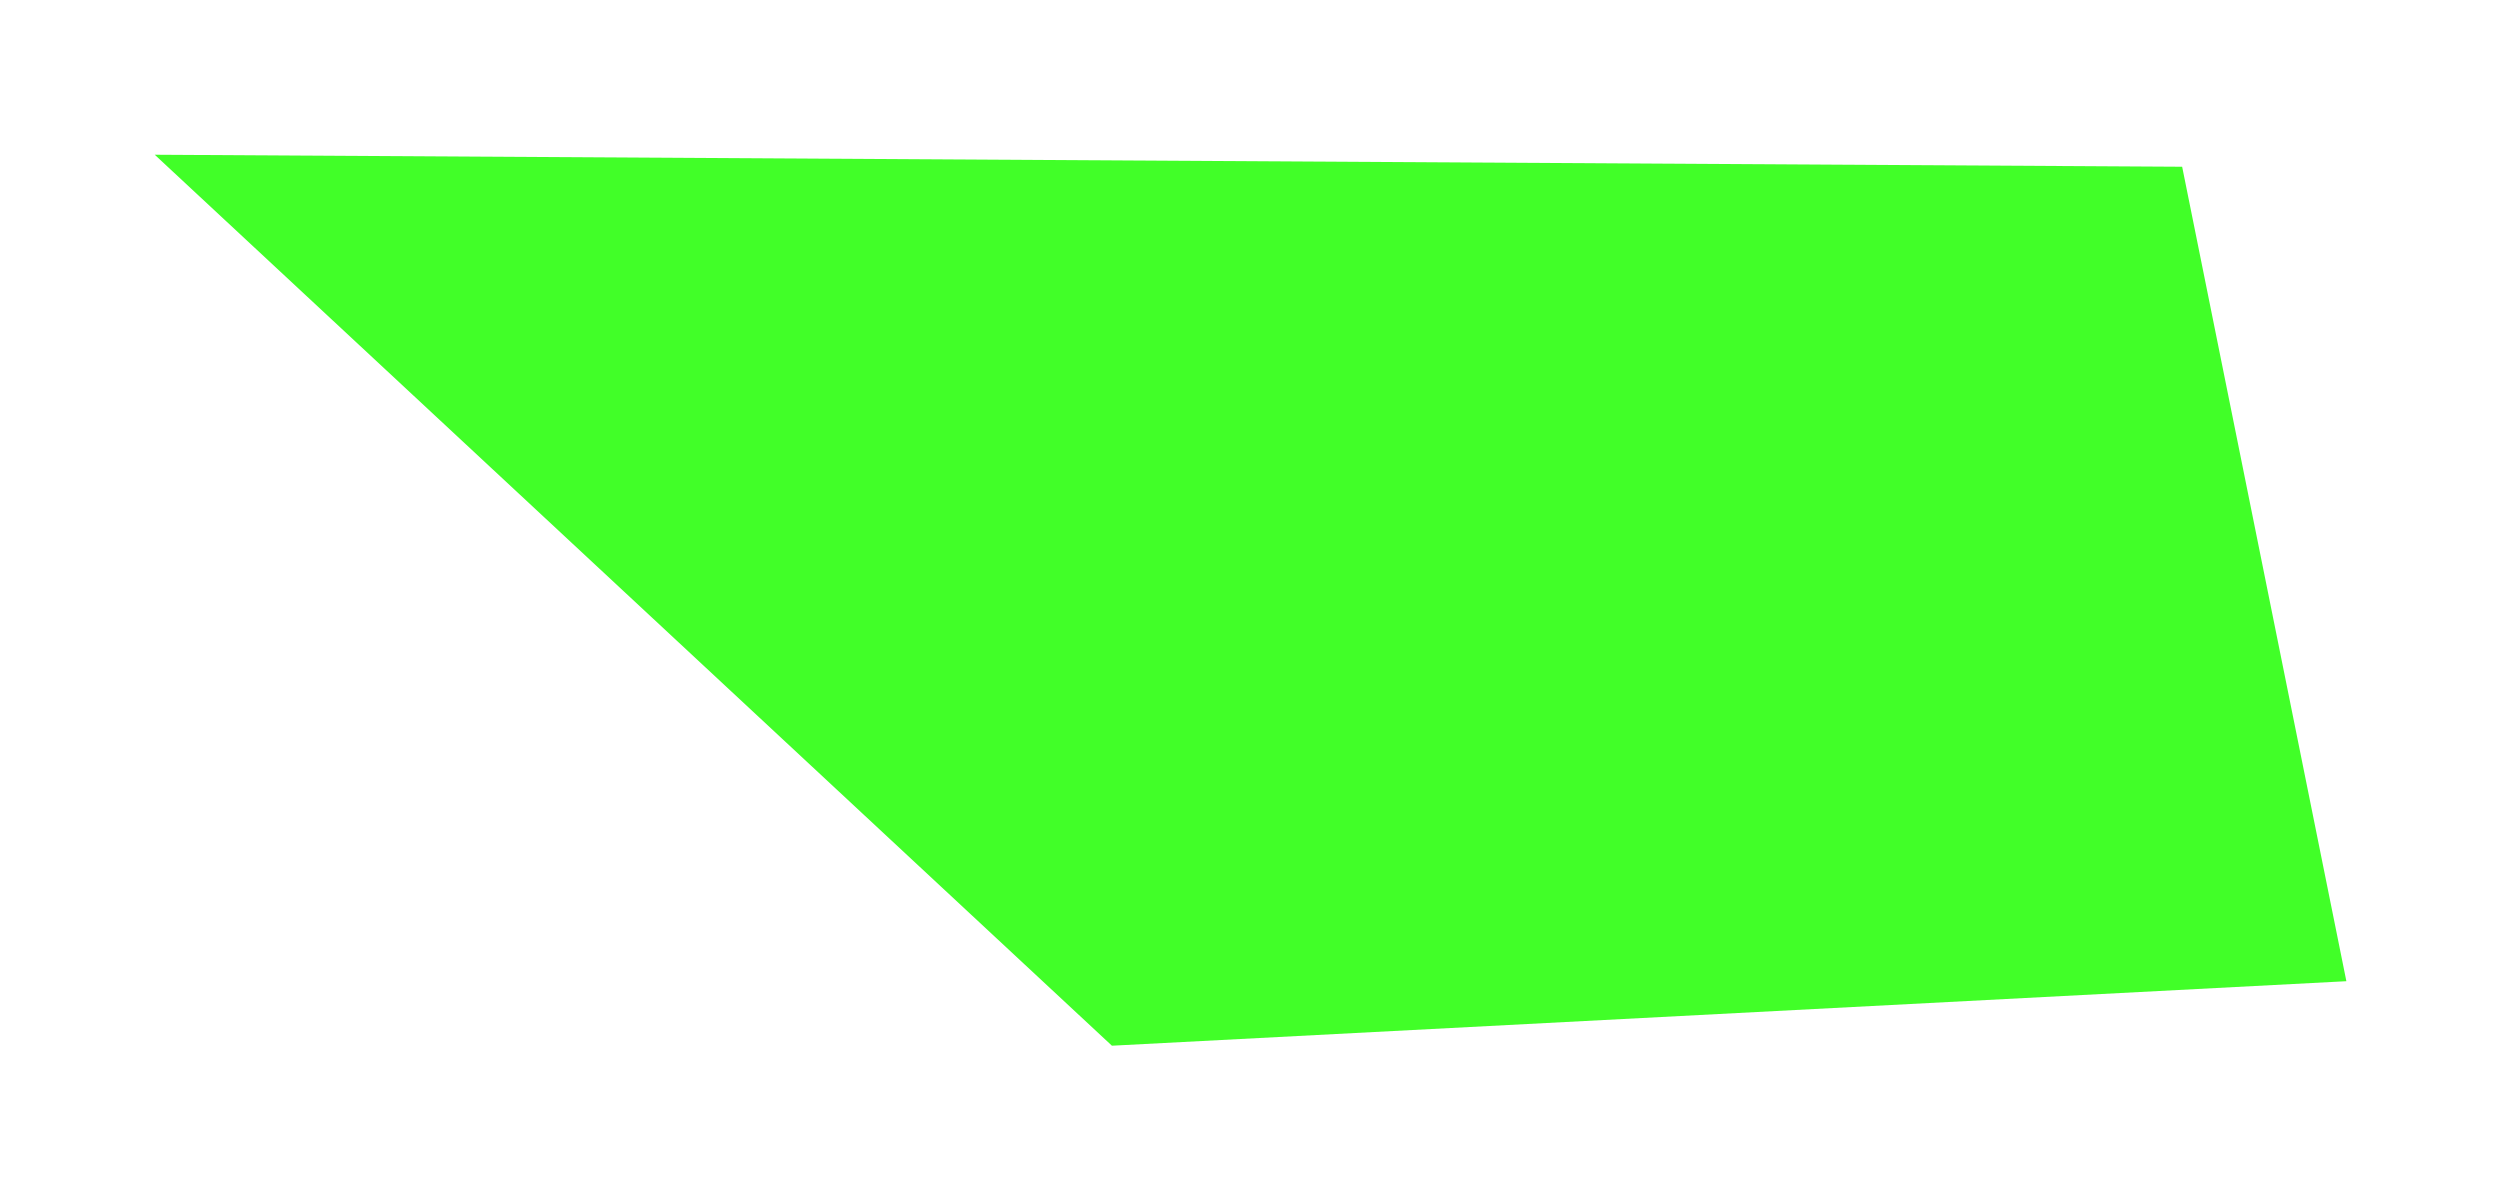 <?xml version="1.0" encoding="utf-8"?>
<svg xmlns="http://www.w3.org/2000/svg" fill="none" height="100%" overflow="visible" preserveAspectRatio="none" style="display: block;" viewBox="0 0 824 395" width="100%">
<g filter="url(#filter0_g_0_4030)" id="Rectangle 6">
<path d="M51 51L719.237 54.958L773.365 323.406L366.488 344.665L51 51Z" fill="#41FF28"/>
</g>
<defs>
<filter color-interpolation-filters="sRGB" filterUnits="userSpaceOnUse" height="394.265" id="filter0_g_0_4030" width="822.965" x="0.7" y="0.7">
<feFlood flood-opacity="0" result="BackgroundImageFix"/>
<feBlend in="SourceGraphic" in2="BackgroundImageFix" mode="normal" result="shape"/>
<feTurbulence baseFrequency="0.093 0.093" numOctaves="3" seed="9122" type="fractalNoise"/>
<feDisplacementMap height="100%" in="shape" result="displacedImage" scale="100.6" width="100%" xChannelSelector="R" yChannelSelector="G"/>
<feMerge result="effect1_texture_0_4030">
<feMergeNode in="displacedImage"/>
</feMerge>
</filter>
</defs>
</svg>